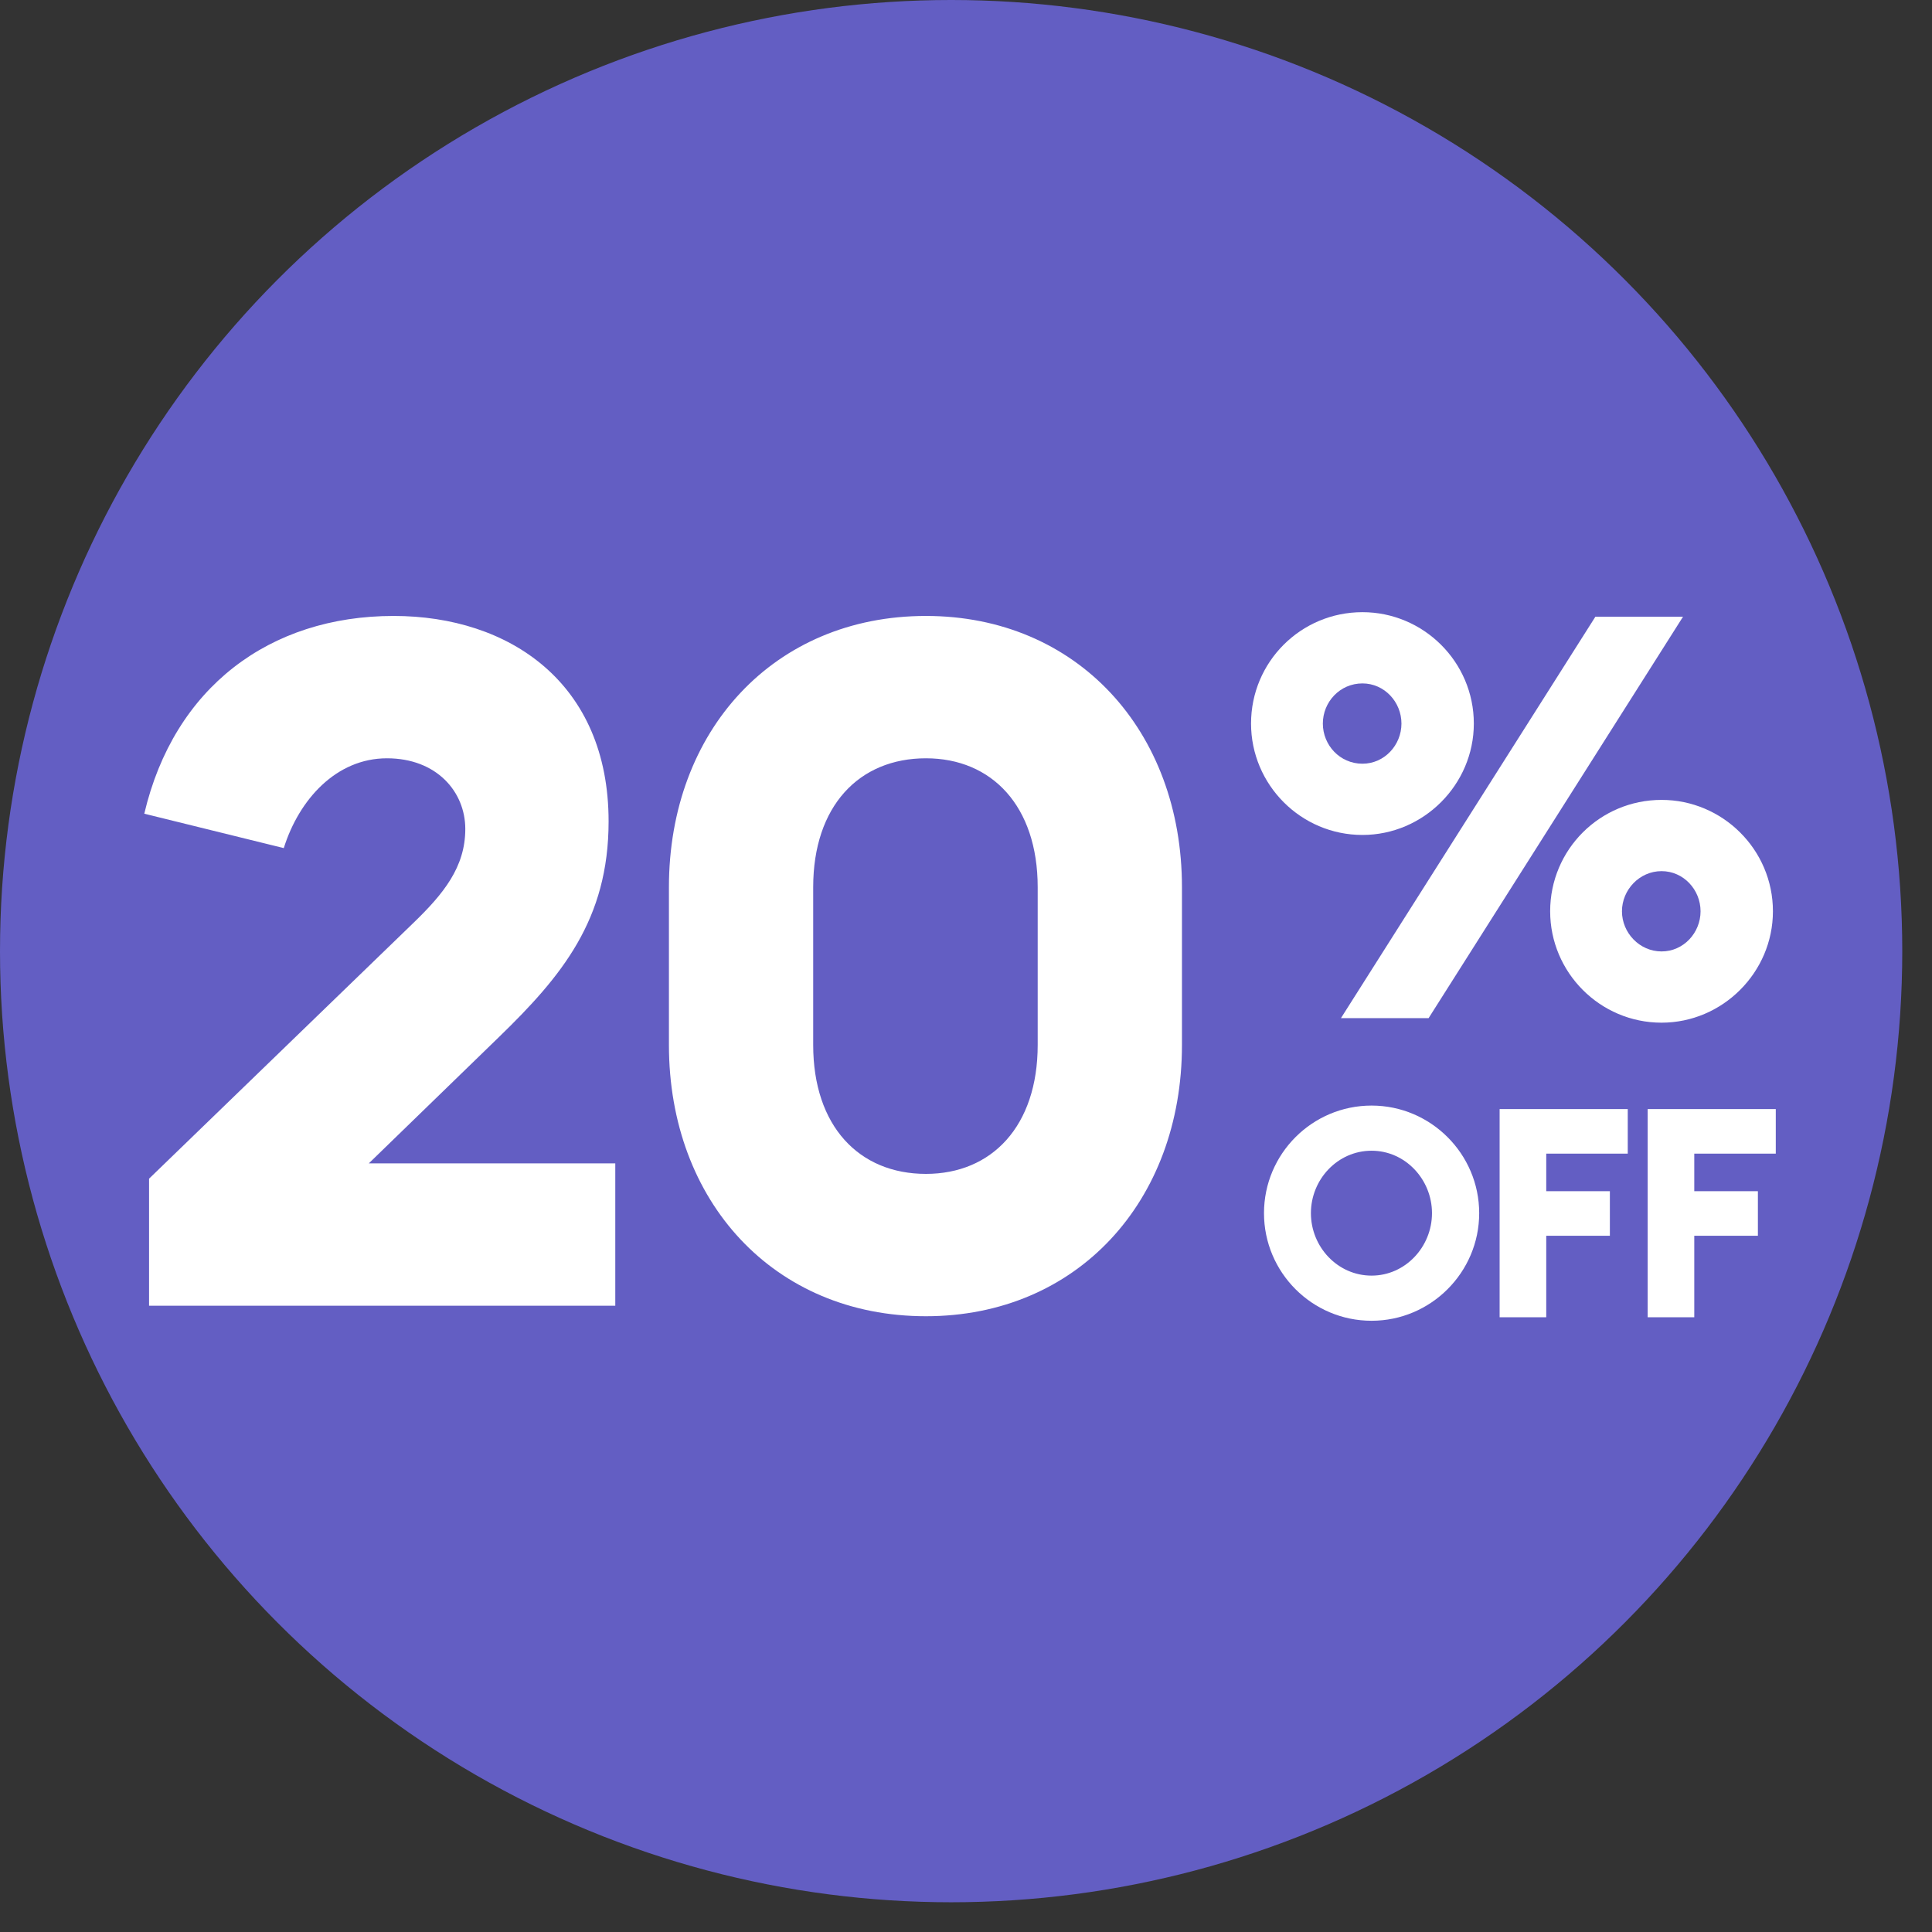 <svg width="128" height="128" viewBox="0 0 128 128" fill="none" xmlns="http://www.w3.org/2000/svg">
<rect x="0" y="0" width="128" height="128" fill="#333333" stroke="none"/>
<circle cx="63.015" cy="63.015" r="63.015" fill="#635EC3"/>
<path d="M9.876 86.508H40.764V77.077H24.434L33.042 68.722C37.22 64.671 40.321 60.936 40.321 54.417C40.321 45.239 33.738 40.808 26.08 40.808C17.851 40.808 11.522 45.555 9.559 53.91L18.801 56.189C19.813 52.961 22.282 50.239 25.637 50.239C28.928 50.239 30.827 52.455 30.827 54.923C30.827 57.455 29.371 59.227 27.409 61.126L9.876 78.09V86.508ZM61.345 87.204C71.346 87.204 78.308 79.609 78.308 69.228V58.784C78.308 48.404 71.346 40.808 61.345 40.808C51.281 40.808 44.318 48.404 44.318 58.784V69.228C44.318 79.609 51.281 87.204 61.345 87.204ZM61.345 77.773C56.914 77.773 53.876 74.608 53.876 69.228V58.784C53.876 53.404 56.914 50.239 61.345 50.239C65.712 50.239 68.75 53.404 68.75 58.784V69.228C68.75 74.608 65.712 77.773 61.345 77.773Z" fill="white"/>
<path d="M90.265 55.318C94.311 55.318 97.645 51.984 97.645 47.938C97.645 43.855 94.311 40.558 90.265 40.558C86.182 40.558 82.885 43.855 82.885 47.938C82.885 51.984 86.182 55.318 90.265 55.318ZM88.841 67.455H94.648L111.505 40.858H105.699L88.841 67.455ZM90.265 50.598C88.766 50.598 87.642 49.361 87.642 47.938C87.642 46.514 88.766 45.278 90.265 45.278C91.726 45.278 92.85 46.514 92.85 47.938C92.85 49.361 91.726 50.598 90.265 50.598ZM110.082 67.755C114.127 67.755 117.461 64.421 117.461 60.375C117.461 56.292 114.127 52.995 110.082 52.995C105.998 52.995 102.702 56.292 102.702 60.375C102.702 64.421 105.998 67.755 110.082 67.755ZM110.082 63.035C108.621 63.035 107.459 61.798 107.459 60.375C107.459 58.952 108.621 57.715 110.082 57.715C111.543 57.715 112.666 58.952 112.666 60.375C112.666 61.798 111.543 63.035 110.082 63.035Z" fill="white"/>
<path d="M90.871 87.504C94.795 87.504 98 84.299 98 80.375C98 76.452 94.795 73.247 90.871 73.247C86.928 73.247 83.743 76.452 83.743 80.375C83.743 84.299 86.928 87.504 90.871 87.504ZM90.871 84.513C88.618 84.513 86.851 82.609 86.851 80.375C86.851 78.142 88.618 76.238 90.871 76.238C93.105 76.238 94.873 78.142 94.873 80.375C94.873 82.609 93.105 84.513 90.871 84.513ZM99.354 87.271H102.443V81.871H106.658V78.919H102.443V76.432H107.843V73.48H99.354V87.271ZM109.162 87.271H112.25V81.871H116.465V78.919H112.25V76.432H117.65V73.48H109.162V87.271Z" fill="white"/>
</svg>
